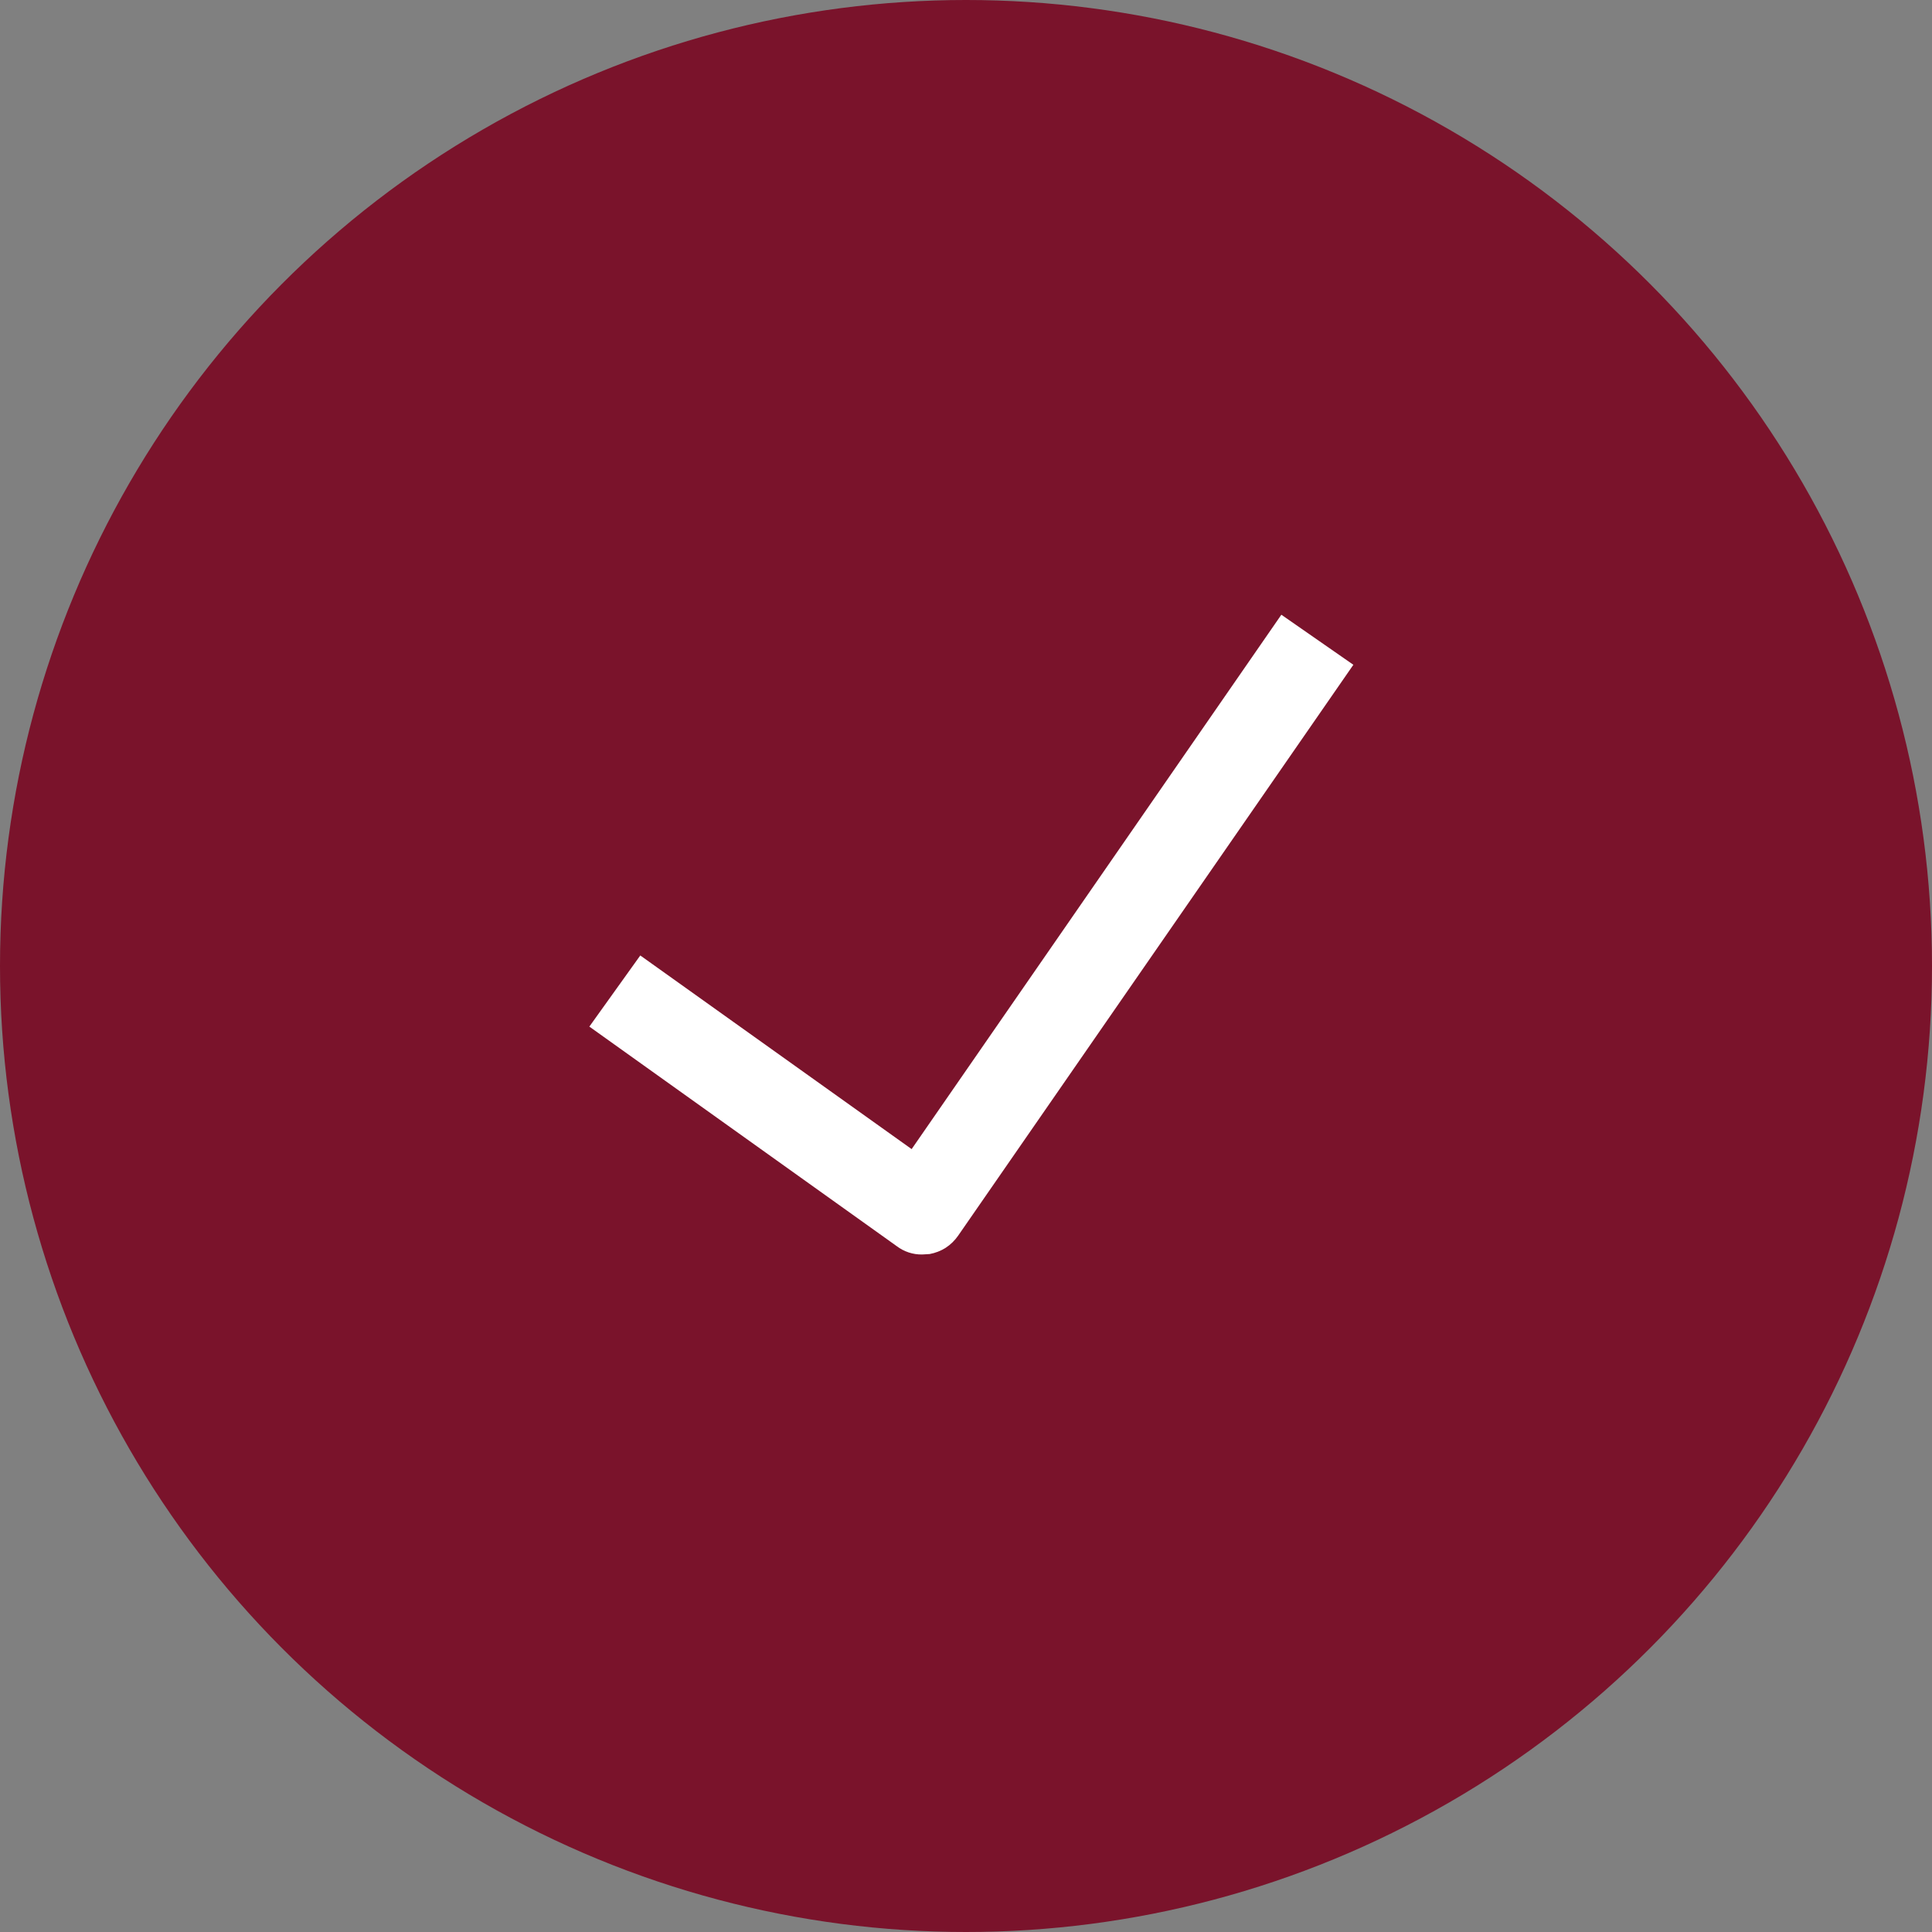 <svg width="22" height="22" viewBox="0 0 22 22" fill="none" xmlns="http://www.w3.org/2000/svg">
<rect x="0" y="0" width="22" height="22" fill="#808080" stroke="none"/>
<circle cx="11" cy="11" r="11" fill="#7A132B"/>
<g clip-path="url(#clip0_2023_20459)">
<path d="M10.501 14.285C10.396 14.287 10.294 14.253 10.211 14.19L6.711 11.69L7.291 10.88L10.381 13.085L14.591 7L15.411 7.57L10.911 14.07C10.873 14.125 10.825 14.172 10.77 14.208C10.714 14.244 10.651 14.268 10.586 14.28L10.501 14.285Z" fill="white"/>
</g>
<defs>
<clipPath id="clip0_2023_20459">
<rect width="12" height="12" fill="white" transform="translate(5 5)"/>
</clipPath>
</defs>
</svg>
